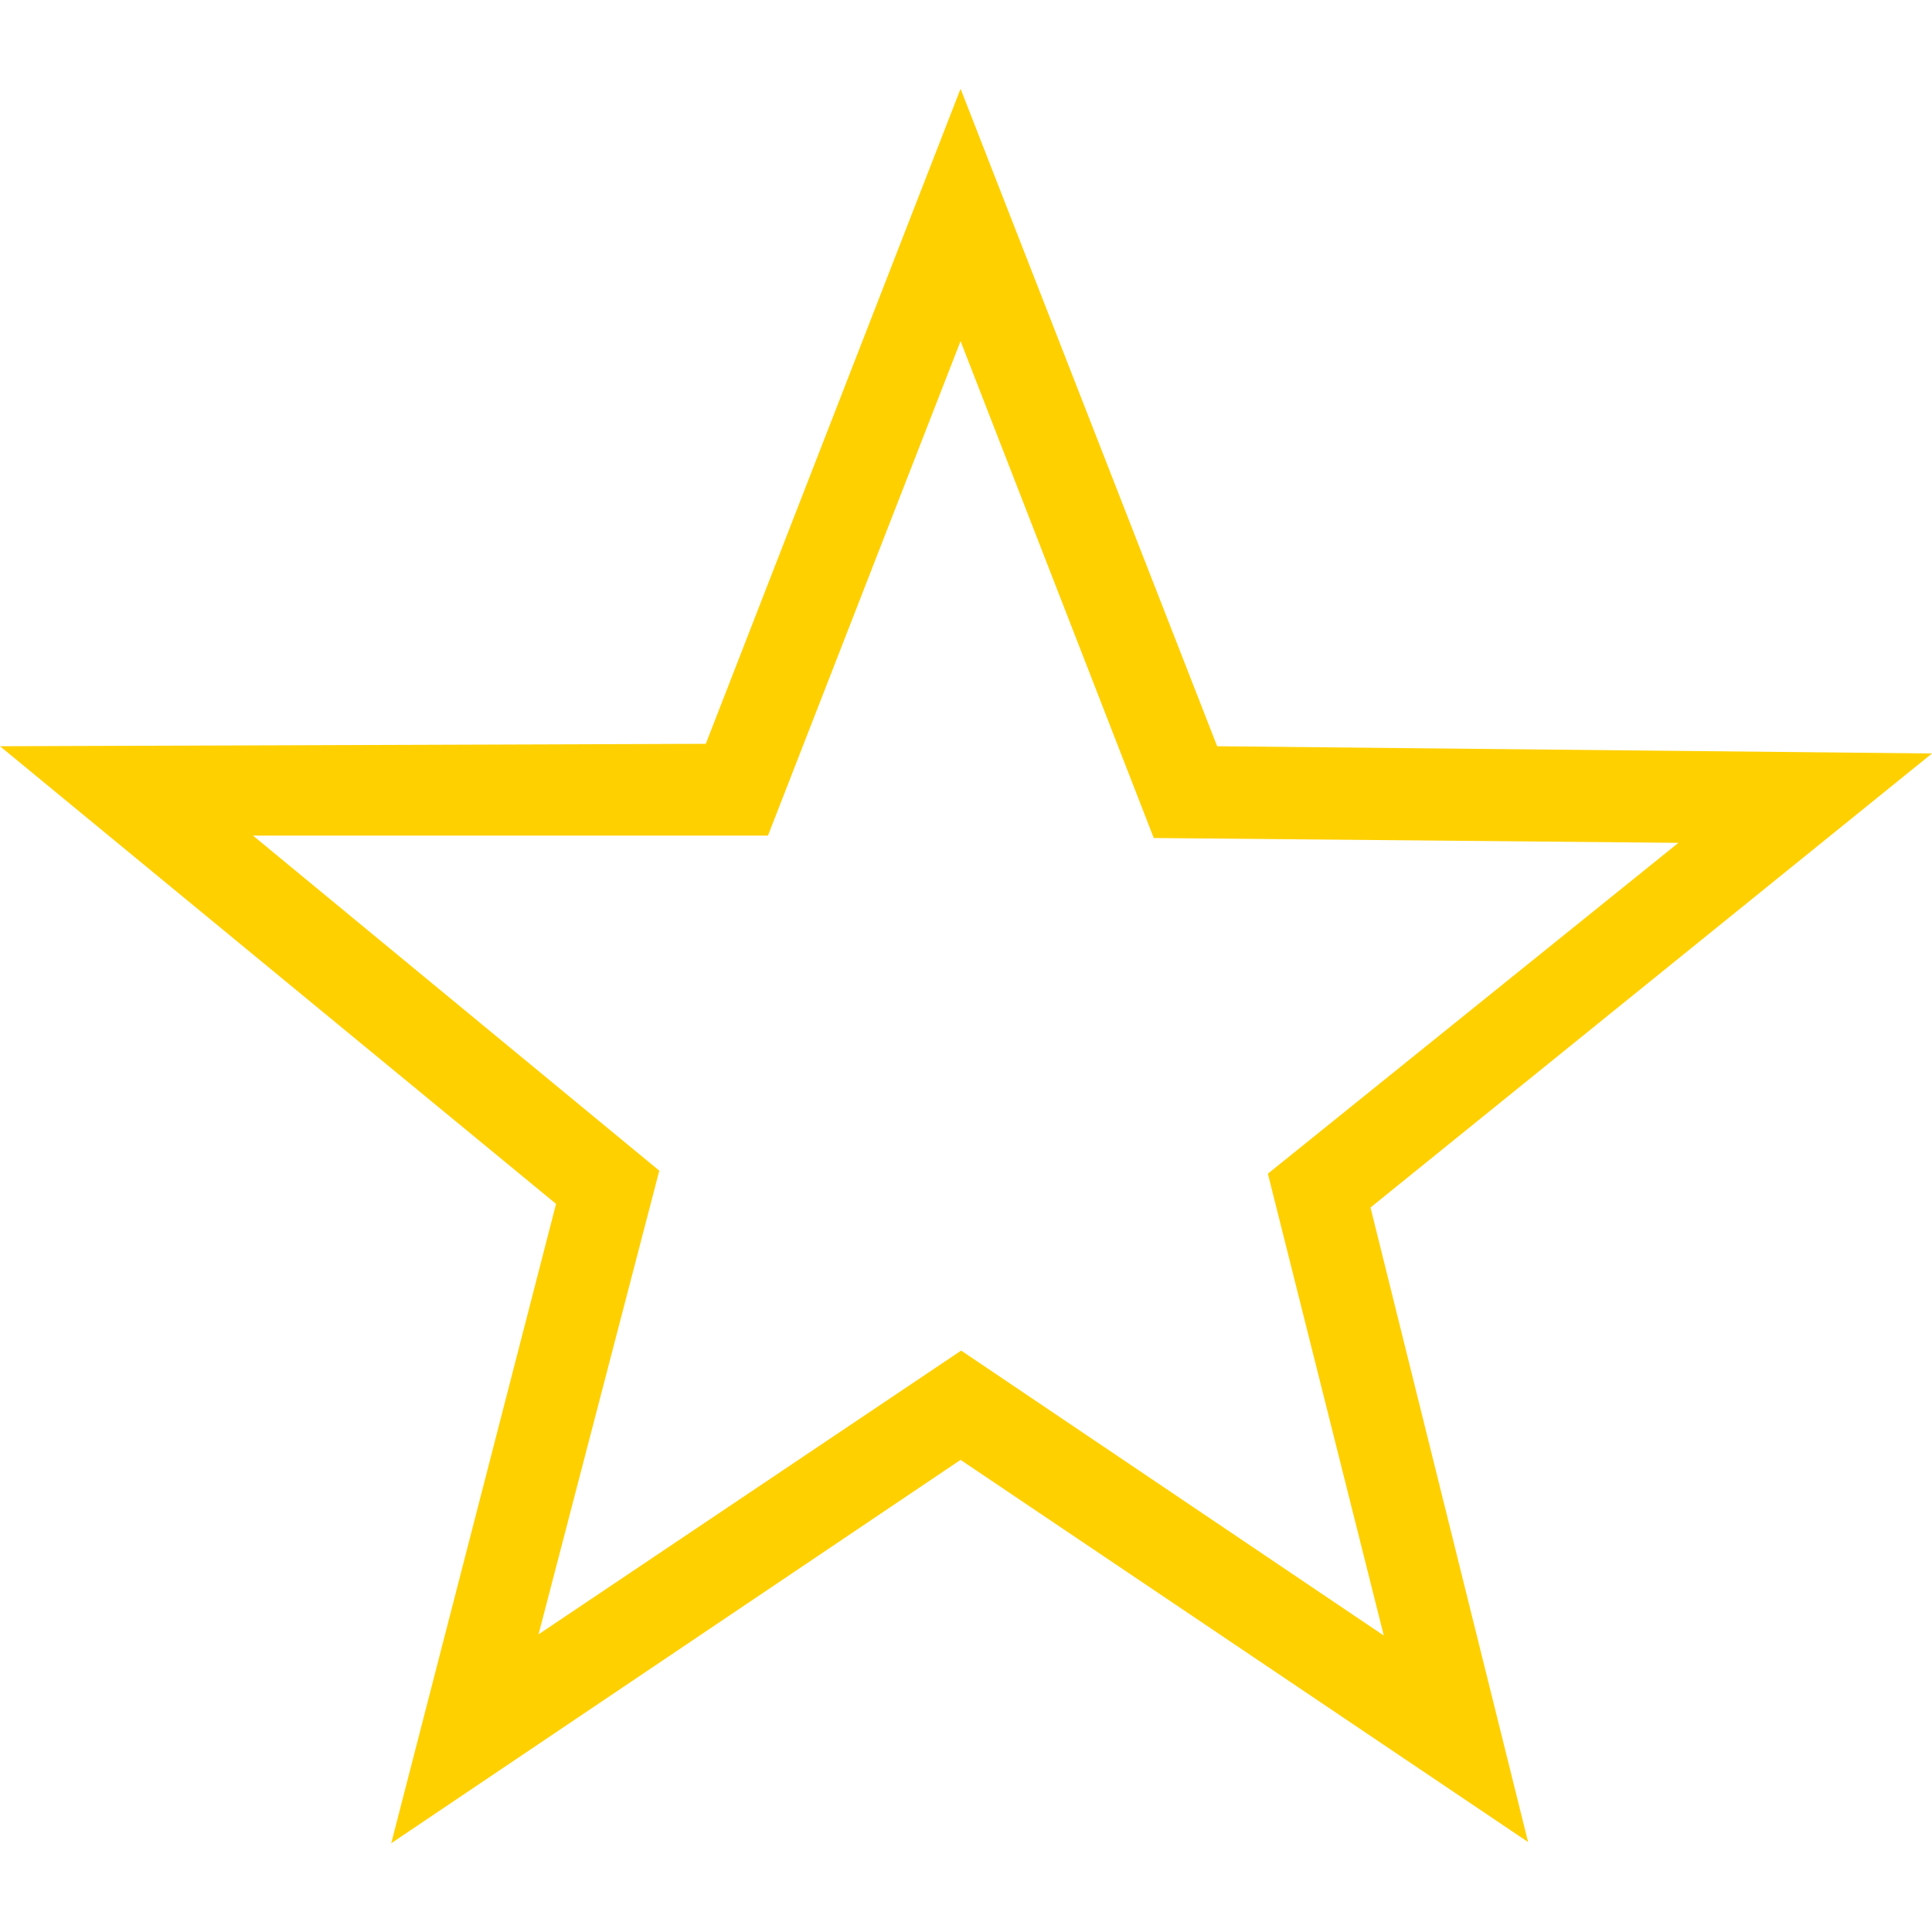 <svg
    xmlns="http://www.w3.org/2000/svg"
    focusable="false"
    role="img"
    aria-label="Star Empty"
    height="100%"
    viewBox="0 0 32 32"
    fill="#ffd000"
  >
    <path d="M32,12.48l-11.84-.12L15.91,1.47,11.69,12.32,0,12.36l9.21,7.58L6.48,30.53l9.43-6.35,9.4,6.33L22.7,20ZM22.92,27.09l-7-4.72-7,4.7,2-7.68L4.19,13.84l8.53,0,3.19-8.19,3.2,8.23,8.69.08L21,19.44Z" />
    <rect width="100%" height="100%" style="opacity: 0;">
      <title>Star Empty</title>
    </rect>
  </svg>